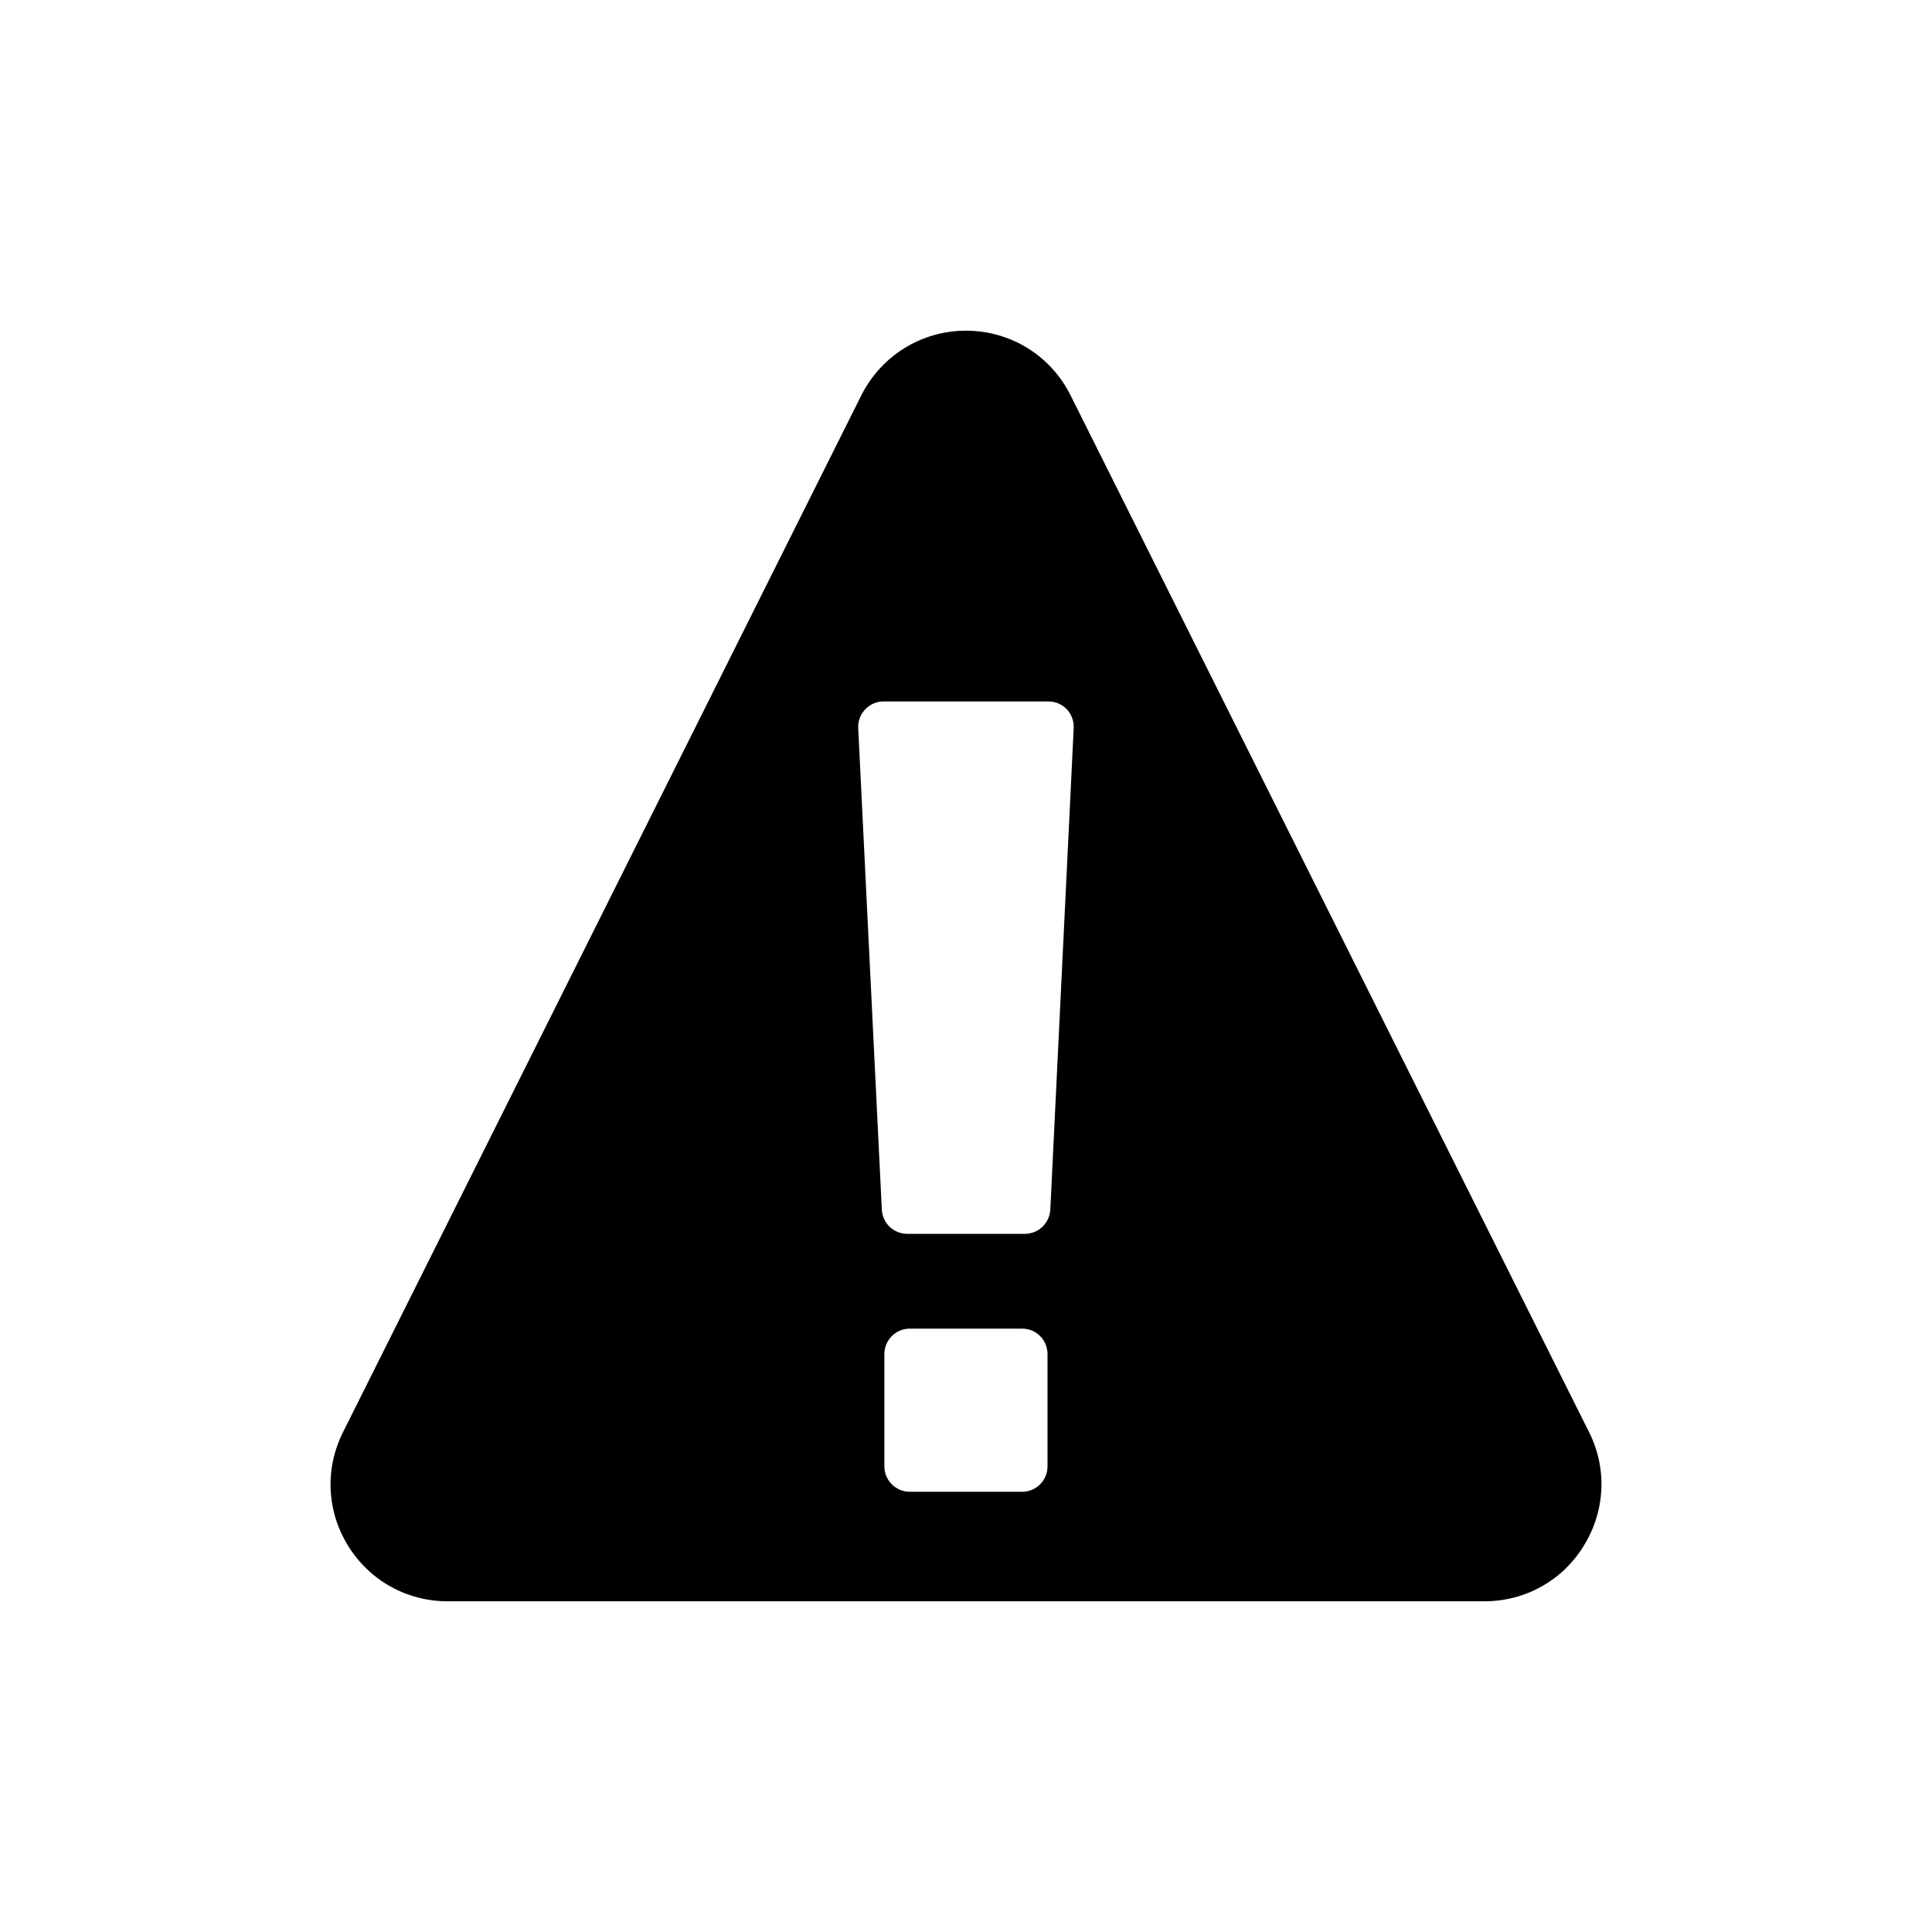 <?xml version="1.0" encoding="UTF-8"?>
<!-- Uploaded to: SVG Repo, www.svgrepo.com, Generator: SVG Repo Mixer Tools -->
<svg fill="#000000" width="800px" height="800px" version="1.1" viewBox="144 144 512 512" xmlns="http://www.w3.org/2000/svg">
 <path d="m427.73 248.81c-5.254-10.574-15.895-17.172-27.746-17.172-11.785 0-22.426 6.598-27.746 17.172l-137.32 274.7c-4.848 9.629-4.379 20.945 1.348 30.172 5.727 9.227 15.559 14.68 26.398 14.68h274.7c10.773 0 20.676-5.453 26.332-14.68 5.727-9.227 6.266-20.539 1.414-30.172zm-6.129 283.79c0 3.703-2.965 6.734-6.734 6.734h-29.766c-3.703 0-6.734-3.031-6.734-6.734v-29.766c0-3.703 3.031-6.734 6.734-6.734h29.766c3.773 0 6.734 3.031 6.734 6.734zm0.742-68.02c-0.203 3.57-3.164 6.398-6.734 6.398h-31.18c-3.637 0-6.531-2.828-6.734-6.398l-6.262-127.69c-0.066-1.82 0.605-3.637 1.887-4.918 1.277-1.348 3.031-2.086 4.848-2.086h43.641c1.887 0 3.637 0.742 4.914 2.086 1.211 1.281 1.887 3.098 1.82 4.918z"/>
</svg>